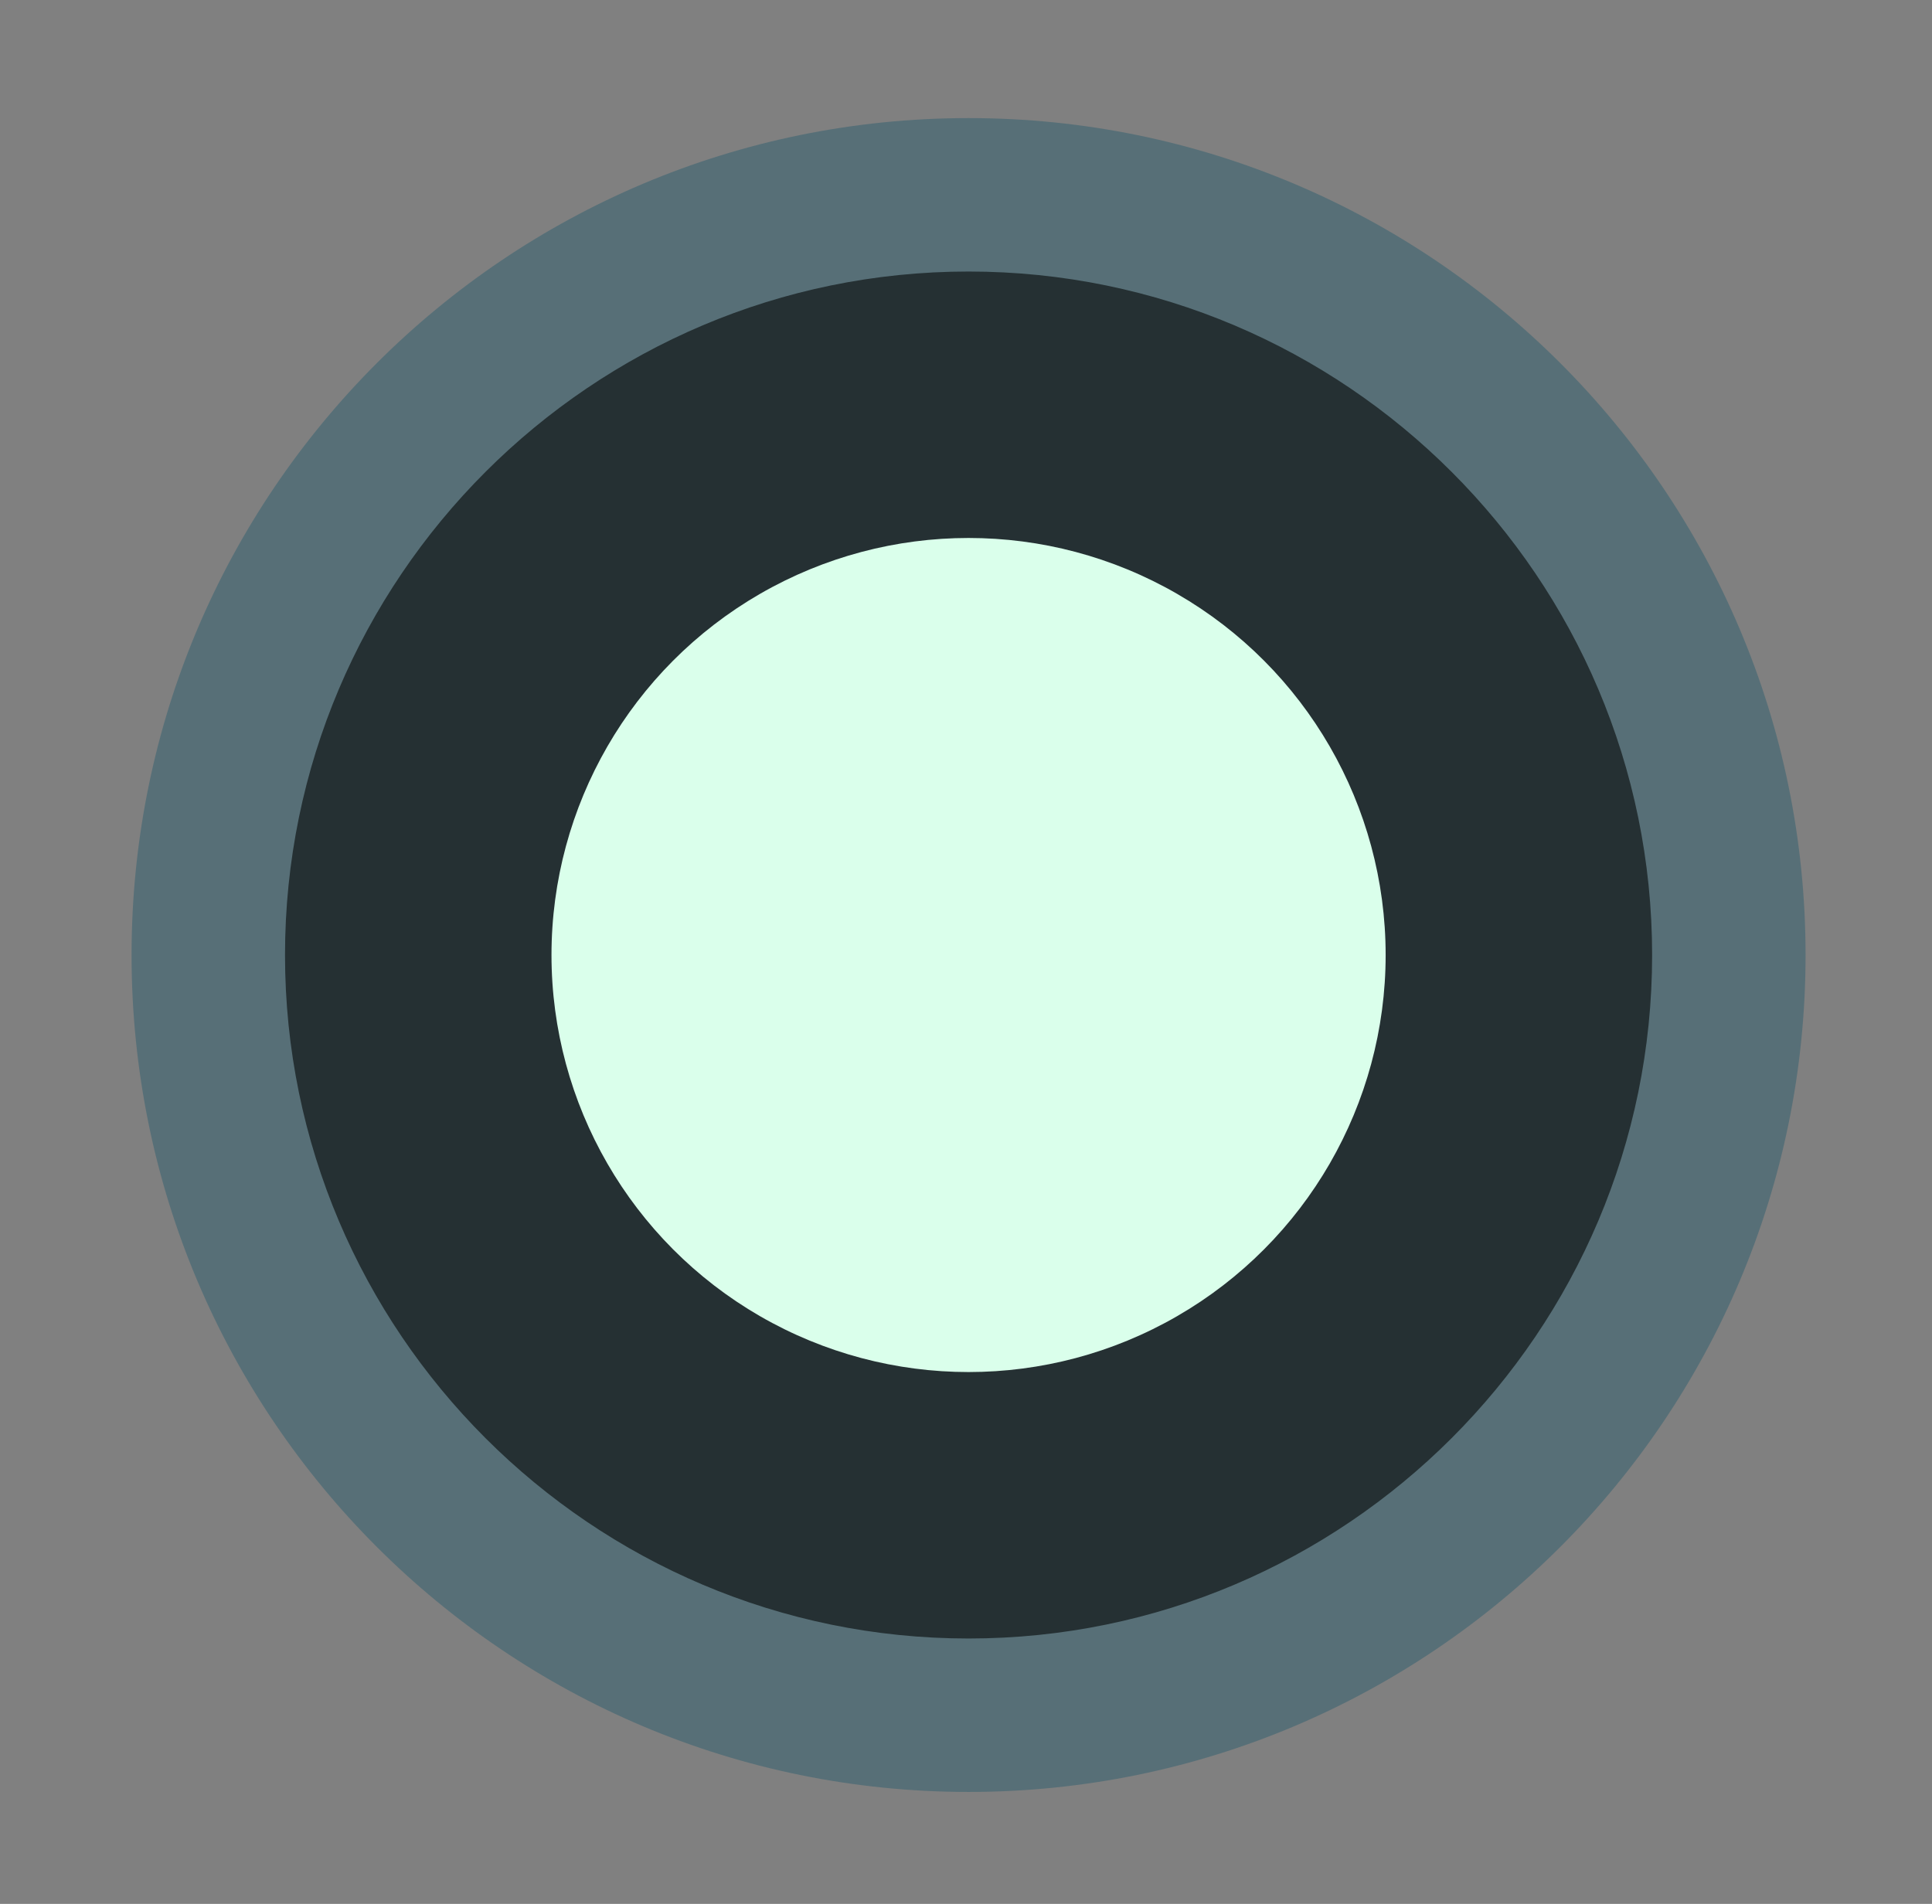 <?xml version="1.0" encoding="utf-8"?>
<!-- Generator: Adobe Illustrator 17.0.0, SVG Export Plug-In . SVG Version: 6.00 Build 0)  -->
<!DOCTYPE svg PUBLIC "-//W3C//DTD SVG 1.1 Basic//EN" "http://www.w3.org/Graphics/SVG/1.1/DTD/svg11-basic.dtd">
<svg version="1.1" baseProfile="basic"
	 id="svg2" xmlns:dc="http://purl.org/dc/elements/1.1/" xmlns:sodipodi="http://sodipodi.sourceforge.net/DTD/sodipodi-0.dtd" xmlns:inkscape="http://www.inkscape.org/namespaces/inkscape" xmlns:svg="http://www.w3.org/2000/svg" xmlns:rdf="http://www.w3.org/1999/02/22-rdf-syntax-ns#" xmlns:osb="http://www.openswatchbook.org/uri/2009/osb" xmlns:cc="http://creativecommons.org/ns#" sodipodi:docname="MTSQ_resource_ALL.svg" inkscape:version="0.48.4 r9939"
	 xmlns="http://www.w3.org/2000/svg" xmlns:xlink="http://www.w3.org/1999/xlink" x="0px" y="0px" width="138.494px"
	 height="136.494px" viewBox="3231.476 81.534 138.494 136.494" xml:space="preserve">
<rect x="3231.476" y="81.534" width="138.494" height="136.494" fill="#808080" stroke="none"/>
<g id="circle4780-8" sodipodi:rx="60" sodipodi:ry="60" sodipodi:cy="75" sodipodi:cx="75">
	<path fill="#253033" d="M3300.908,204.5c-30.052,0-54.5-24.449-54.5-54.5s24.448-54.5,54.5-54.5s54.5,24.449,54.5,54.5
		S3330.96,204.5,3300.908,204.5z"/>
	<path fill="#576F77" d="M3300.907,101c27.019,0,49,21.981,49,49s-21.981,49-49,49c-27.019,0-49-21.981-49-49
		S3273.889,101,3300.907,101 M3300.907,90c-33.136,0-60,26.863-60,60c0,33.138,26.863,60,60,60
		c33.138,0,60-26.862,60-60C3360.907,116.863,3334.045,90,3300.907,90L3300.907,90z"/>
</g>
<circle id="circle4782-6" sodipodi:rx="40" sodipodi:ry="40" sodipodi:cy="75" sodipodi:cx="75" fill="#DAFFEB" cx="3300.907" cy="150" r="29.898">
</circle>
</svg>
